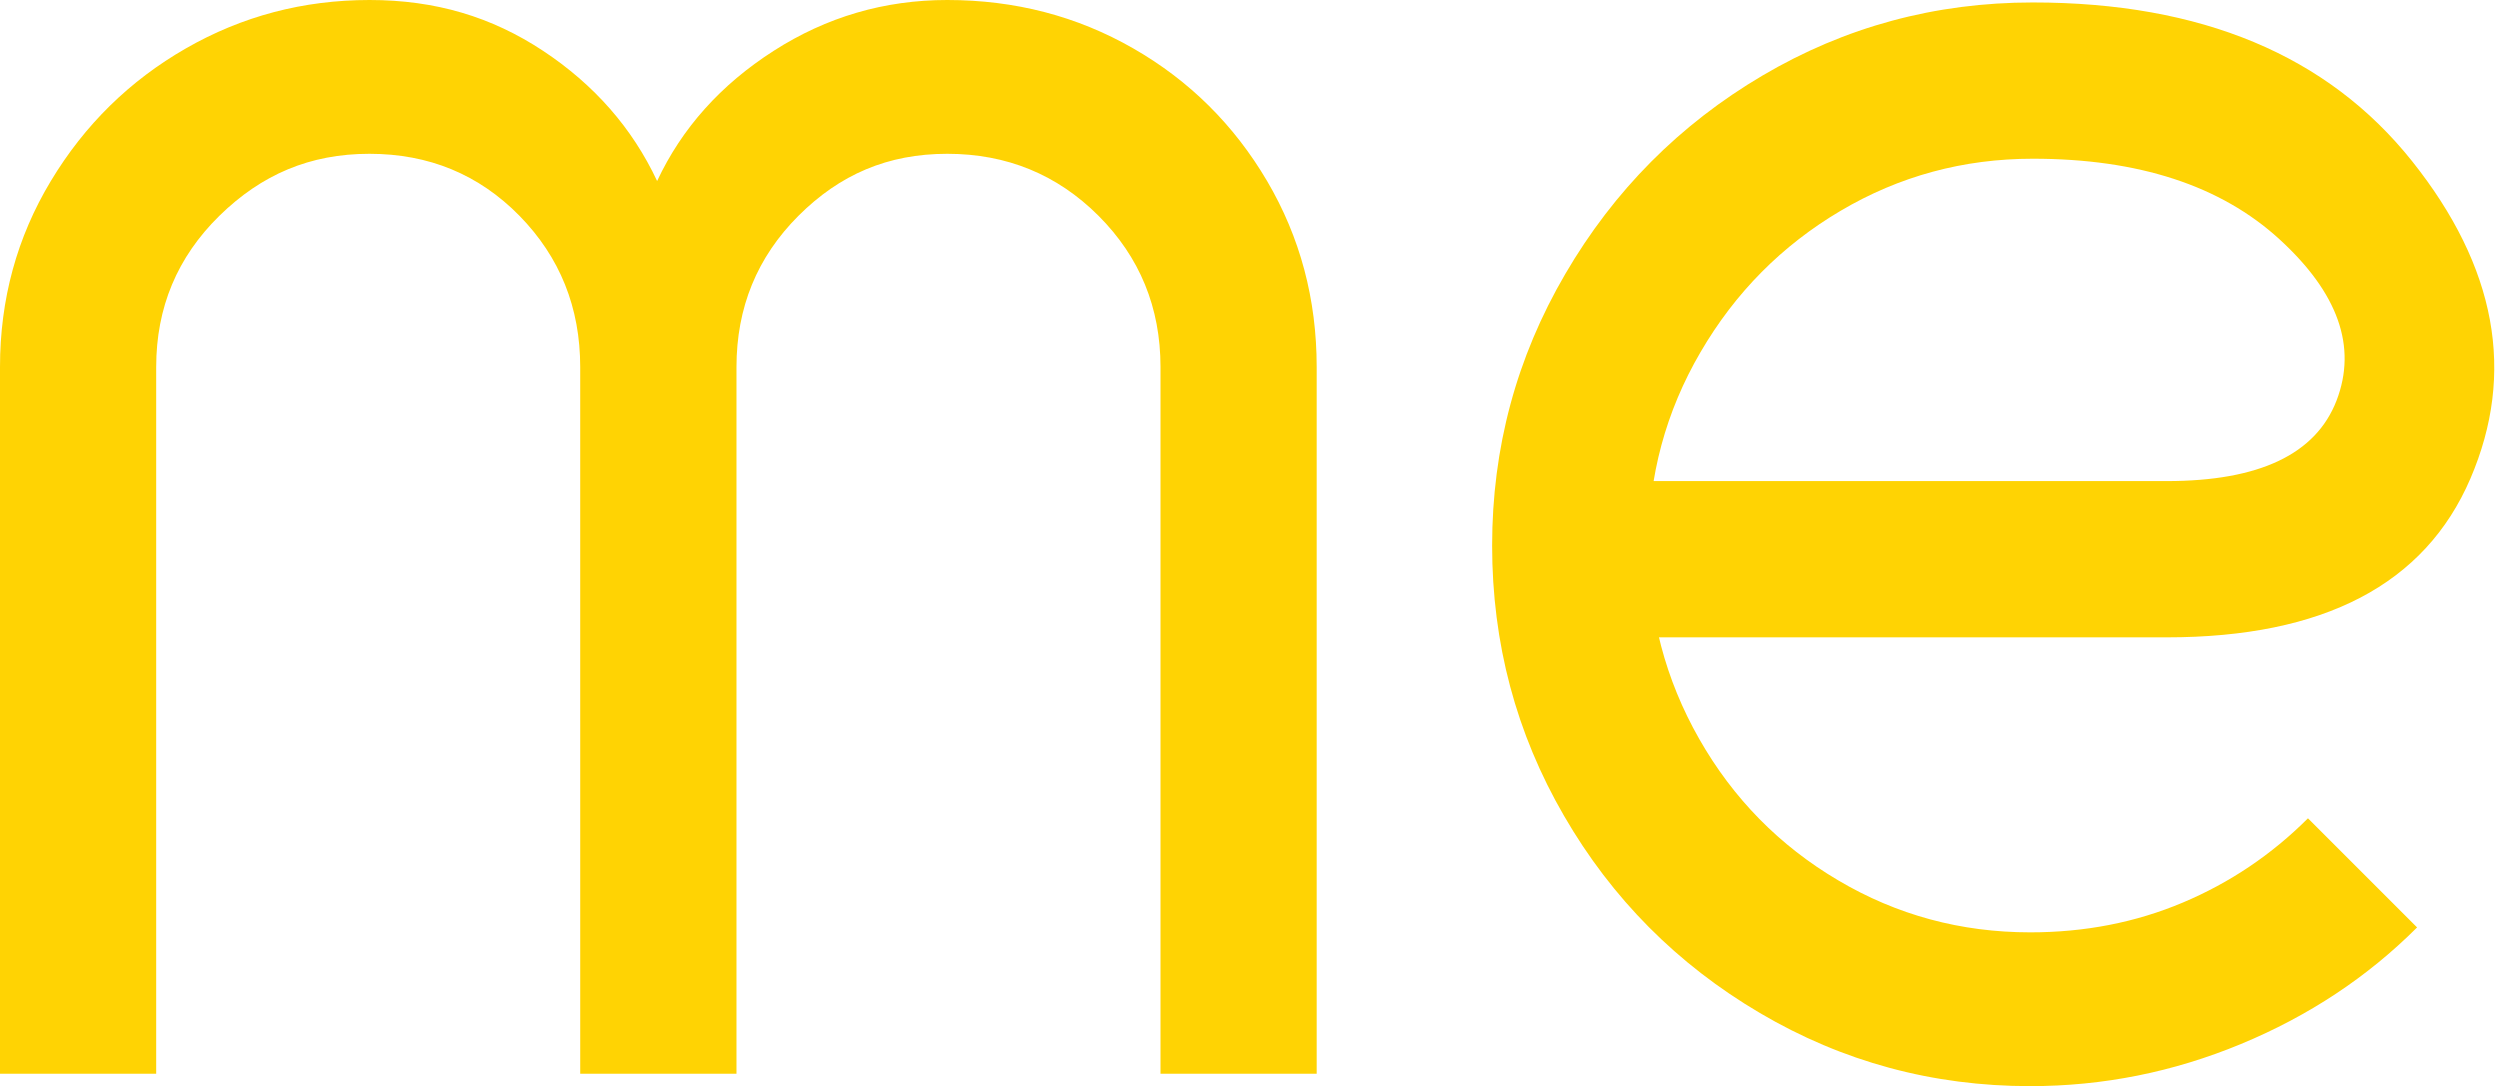 <?xml version="1.0" encoding="UTF-8"?> <svg xmlns="http://www.w3.org/2000/svg" id="Ebene_1" viewBox="0 0 345.26 150"><defs><style>.cls-1{fill:#ffd303;}</style></defs><path class="cls-1" d="M223.88,66.44h75.35c12.78,0,20.6-3.71,23.46-11.13,2.85-7.42.23-14.84-7.88-22.26-8.11-7.42-19.47-11.13-34.07-11.13-9.59,0-18.44,2.4-26.54,7.19-8.11,4.79-14.56,11.3-19.35,19.52-4.8,8.22-7.2,17.12-7.2,26.71s2.34,18.49,7.02,26.71c4.68,8.22,11.07,14.73,19.18,19.52,8.1,4.8,16.95,7.19,26.54,7.19,7.54,0,14.56-1.37,21.06-4.11,6.5-2.74,12.27-6.62,17.29-11.64l15.07,15.07c-6.85,6.85-14.96,12.22-24.32,16.1-9.36,3.88-19.06,5.82-29.11,5.82-13.47,0-25.91-3.37-37.33-10.1-11.42-6.73-20.44-15.81-27.05-27.23-6.62-11.41-9.93-23.85-9.93-37.33s3.36-25.97,10.1-37.5c6.73-11.53,15.81-20.66,27.23-27.4,11.41-6.73,23.85-10.1,37.33-10.1,23.29,0,40.75,7.31,52.39,21.92,11.64,14.61,14.33,29.23,8.05,43.84-6.28,14.61-20.26,21.92-41.95,21.92h-75.35v-21.58Z"></path><path class="cls-1" d="M7.02,25c4.67-7.76,10.9-13.87,18.66-18.32C33.44,2.23,41.89,0,51.03,0s16.89,2.34,23.97,7.02c7.07,4.68,12.33,10.68,15.75,17.98,3.42-7.3,8.79-13.3,16.1-17.98,7.3-4.68,15.29-7.02,23.97-7.02,9.36,0,17.92,2.23,25.68,6.68,7.76,4.45,13.92,10.56,18.49,18.32,4.57,7.76,6.85,16.33,6.85,25.69v97.6h-21.57V50.69c0-8.22-2.86-15.18-8.56-20.89-5.71-5.7-12.67-8.56-20.89-8.56s-14.84,2.86-20.55,8.56c-5.71,5.71-8.56,12.67-8.56,20.89v97.6h-21.58V50.69c0-8.22-2.8-15.18-8.39-20.89-5.6-5.7-12.5-8.56-20.72-8.56s-14.9,2.86-20.72,8.56c-5.82,5.71-8.73,12.67-8.73,20.89v97.6H0V50.69c0-9.36,2.34-17.92,7.02-25.69Z"></path></svg> 
